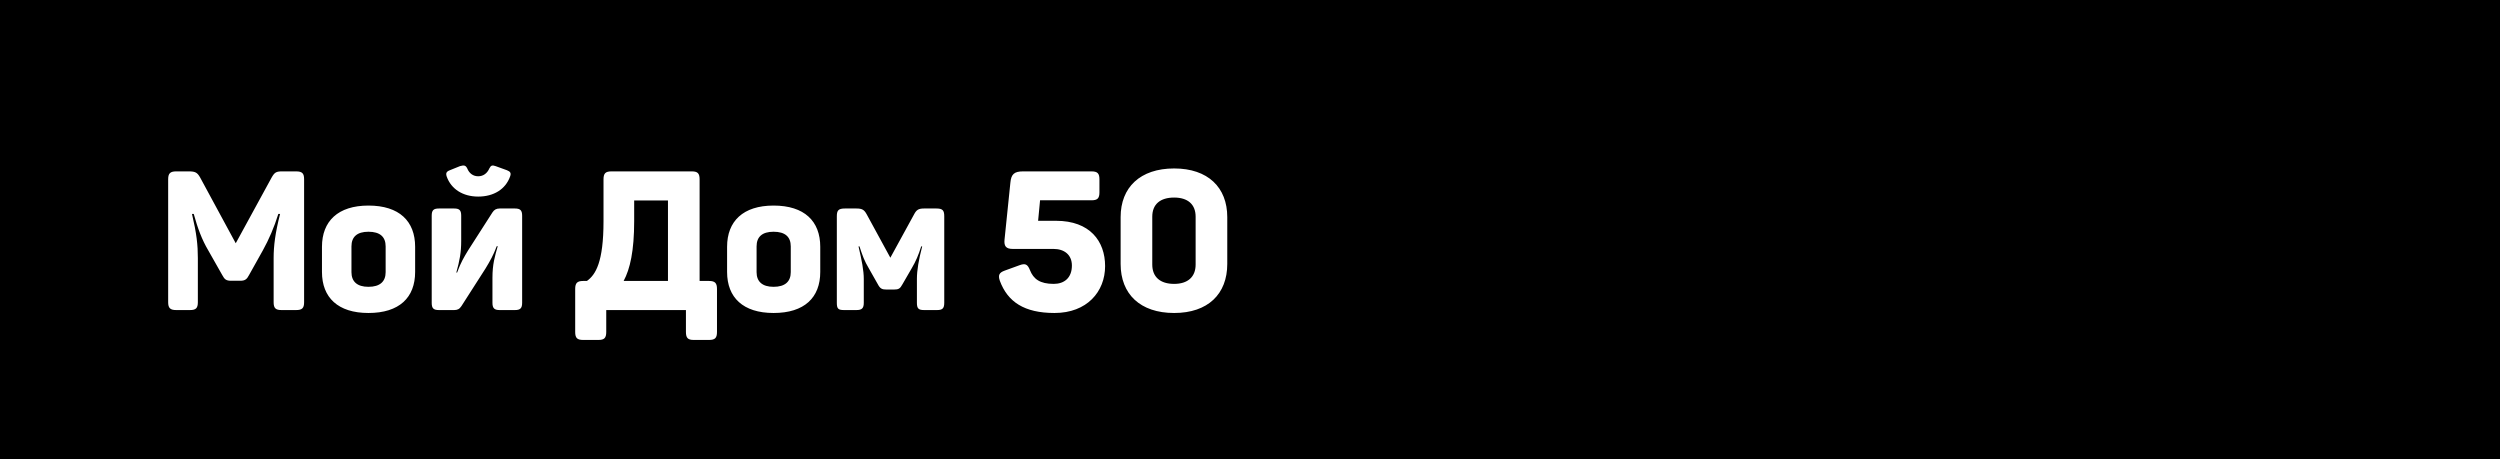 <?xml version="1.0" encoding="UTF-8"?> <svg xmlns="http://www.w3.org/2000/svg" width="1024" height="188" viewBox="0 0 1024 188" fill="none"><rect width="1024" height="188" fill="url(#paint0_linear_6056_84)" style=""></rect><path d="M78.4 42H492.6C499.354 42 504.299 42.002 508.2 42.32C512.079 42.637 514.75 43.258 516.988 44.398C521.127 46.507 524.493 49.873 526.602 54.012C527.742 56.25 528.363 58.921 528.68 62.8C528.998 66.701 529 71.646 529 78.4V121.6C529 128.354 528.998 133.299 528.68 137.2C528.363 141.079 527.742 143.75 526.602 145.988C524.493 150.127 521.127 153.493 516.988 155.602C514.75 156.742 512.079 157.363 508.2 157.68C504.299 157.998 499.354 158 492.6 158H78.4C71.646 158 66.701 157.998 62.8 157.68C58.921 157.363 56.25 156.742 54.012 155.602C49.873 153.493 46.507 150.127 44.398 145.988C43.258 143.75 42.637 141.079 42.32 137.2C42.002 133.299 42 128.354 42 121.6V78.4C42 71.646 42.002 66.701 42.32 62.8C42.637 58.921 43.258 56.25 44.398 54.012C46.507 49.873 49.873 46.507 54.012 44.398C56.25 43.258 58.921 42.637 62.8 42.32C66.701 42.002 71.646 42 78.4 42Z" fill="#40ACBD" style="fill:#40ACBD;fill:color(display-p3 0.25 0.676 0.742);fill-opacity:1;"></path><path d="M78.4 42H492.6C499.354 42 504.299 42.002 508.2 42.32C512.079 42.637 514.75 43.258 516.988 44.398C521.127 46.507 524.493 49.873 526.602 54.012C527.742 56.25 528.363 58.921 528.68 62.8C528.998 66.701 529 71.646 529 78.4V121.6C529 128.354 528.998 133.299 528.68 137.2C528.363 141.079 527.742 143.75 526.602 145.988C524.493 150.127 521.127 153.493 516.988 155.602C514.75 156.742 512.079 157.363 508.2 157.68C504.299 157.998 499.354 158 492.6 158H78.4C71.646 158 66.701 157.998 62.8 157.68C58.921 157.363 56.25 156.742 54.012 155.602C49.873 153.493 46.507 150.127 44.398 145.988C43.258 143.75 42.637 141.079 42.32 137.2C42.002 133.299 42 128.354 42 121.6V78.4C42 71.646 42.002 66.701 42.32 62.8C42.637 58.921 43.258 56.25 44.398 54.012C46.507 49.873 49.873 46.507 54.012 44.398C56.25 43.258 58.921 42.637 62.8 42.32C66.701 42.002 71.646 42 78.4 42Z" stroke="#2F7D8A" style="stroke:#2F7D8A;stroke:color(display-p3 0.183 0.491 0.54);stroke-opacity:1;" stroke-width="4"></path><path d="M121.28 70.2C123.76 70.2 124.56 71 124.56 73.4V123.8C124.56 126.2 123.76 127 121.28 127H115.28C112.88 127 112.08 126.2 112.08 123.8V105.64C112.08 100.76 112.72 95.48 114.72 87.64H114C112.32 93.08 110.08 98.2 107.68 102.52L102 112.68C101.12 114.36 100.4 115 98.4 115H94.72C92.72 115 92 114.52 91.04 112.68L85.28 102.52C82.72 98.2 80.96 93.48 79.36 87.64H78.64C80.56 95.8 81.04 100.36 81.04 105.72V123.8C81.04 126.2 80.24 127 77.84 127H72.16C69.76 127 68.88 126.2 68.88 123.8V73.4C68.88 71 69.76 70.2 72.16 70.2H77.36C80 70.2 80.8 70.68 81.92 72.6L96.56 99.64L111.28 72.68C112.48 70.6 113.12 70.2 115.6 70.2H121.28ZM131.878 101.08C131.878 90.6 138.438 84.2 150.918 84.2C163.558 84.2 170.038 90.6 170.038 101.08V111.4C170.038 121.88 163.558 128.2 150.918 128.2C138.438 128.2 131.878 121.88 131.878 111.4V101.08ZM157.958 100.92C157.958 97 155.638 94.92 150.918 94.92C146.278 94.92 143.958 97 143.958 100.92V111.48C143.958 115.32 146.278 117.48 150.918 117.48C155.638 117.48 157.958 115.32 157.958 111.48V100.92ZM208.908 72.36C207.068 77.48 202.268 80.52 195.868 80.52C189.628 80.52 184.828 77.48 182.988 72.36C182.508 70.92 182.828 70.28 184.268 69.72L188.428 68.04C190.108 67.56 190.748 67.72 191.388 69C192.188 71 193.788 72.2 195.868 72.2C197.948 72.2 199.548 71 200.428 69C201.068 67.72 201.628 67.56 202.988 68.04L207.628 69.72C209.068 70.28 209.468 70.92 208.908 72.36ZM186.028 85.4C188.188 85.4 188.908 86.12 188.908 88.36V98.68C188.908 103.4 188.268 106.76 186.908 111.64H187.228C188.748 107.48 190.028 105.4 191.708 102.6L201.708 87C202.428 85.88 203.308 85.4 204.668 85.4H210.908C213.068 85.4 213.868 86.12 213.868 88.36V124.04C213.868 126.28 213.068 127 210.908 127H204.668C202.508 127 201.708 126.28 201.708 124.04V113.8C201.708 108.2 202.668 105.08 203.868 100.84H203.468C202.108 104.44 200.828 106.76 198.828 110.04L188.988 125.4C188.188 126.6 187.388 127 186.028 127H179.788C177.548 127 176.828 126.28 176.828 124.04V88.36C176.828 86.12 177.548 85.4 179.788 85.4H186.028ZM283.358 70.2C285.758 70.2 286.558 71 286.558 73.48V115.08H290.398C292.878 115.08 293.678 115.96 293.678 118.36V135.96C293.678 138.44 292.878 139.24 290.398 139.24H284.158C281.758 139.24 280.958 138.44 280.958 135.96V127H248.318V135.96C248.318 138.44 247.518 139.24 245.118 139.24H238.878C236.398 139.24 235.598 138.44 235.598 135.96V118.36C235.598 115.96 236.398 115.08 238.878 115.08H240.398C243.998 112.52 247.198 107.32 247.198 90.6V73.48C247.198 71 247.998 70.2 250.478 70.2H283.358ZM259.758 82.12V90.52C259.758 102.76 258.078 110.2 255.438 115.08H273.598V82.12H259.758ZM297.816 101.08C297.816 90.6 304.376 84.2 316.856 84.2C329.496 84.2 335.976 90.6 335.976 101.08V111.4C335.976 121.88 329.496 128.2 316.856 128.2C304.376 128.2 297.816 121.88 297.816 111.4V101.08ZM323.896 100.92C323.896 97 321.576 94.92 316.856 94.92C312.216 94.92 309.896 97 309.896 100.92V111.48C309.896 115.32 312.216 117.48 316.856 117.48C321.576 117.48 323.896 115.32 323.896 111.48V100.92ZM383.566 85.4C386.126 85.4 386.766 86.2 386.766 88.6V124.04C386.766 126.36 385.966 127 383.806 127H378.526C376.206 127 375.566 126.36 375.566 124.04V114.2C375.566 110.76 376.286 106.44 377.726 100.92H377.326C376.206 104.52 375.086 107.08 373.486 109.8L369.646 116.44C368.686 118.2 368.126 118.6 366.126 118.6H363.166C361.326 118.6 360.526 118.28 359.566 116.44L355.806 109.8C354.126 107 353.246 104.68 352.046 100.92H351.646C353.006 106.68 353.806 110.84 353.806 114.28V124.04C353.806 126.28 353.006 127 350.766 127H345.726C343.326 127 342.766 126.44 342.766 124.04V88.6C342.766 86.2 343.406 85.4 346.046 85.4H350.766C353.086 85.4 353.966 85.88 355.006 87.8L364.686 105.56L374.366 87.88C375.326 86.04 376.126 85.4 378.446 85.4H383.566ZM447.049 70.2C449.529 70.2 450.329 71 450.329 73.48V78.76C450.329 81.24 449.529 82.04 447.049 82.04H426.009L425.209 90.44H432.569C446.409 90.44 452.649 98.76 452.649 109C452.649 119.48 445.209 128.2 431.929 128.2C419.529 128.2 412.729 123.64 409.529 115C408.729 112.68 409.289 111.64 411.529 110.84L417.689 108.6C419.929 107.8 420.889 108.2 421.849 110.6C423.289 114.28 425.929 116.28 431.609 116.28C435.929 116.28 439.049 113.8 439.049 108.76C439.049 104.36 435.929 101.96 431.529 101.96H414.809C412.009 101.96 411.209 100.76 411.449 98.2L413.849 74.84C414.169 71.32 415.449 70.2 419.049 70.2H447.049ZM459.01 88.92C459.01 76.76 467.01 69 480.93 69C494.77 69 502.69 76.76 502.69 88.92V108.12C502.69 120.44 494.77 128.2 480.93 128.2C467.01 128.2 459.01 120.44 459.01 108.12V88.92ZM489.73 88.76C489.73 83.64 486.45 80.92 480.93 80.92C475.25 80.92 471.97 83.64 471.97 88.76V108.36C471.97 113.48 475.25 116.28 480.93 116.28C486.45 116.28 489.73 113.48 489.73 108.36V88.76Z" fill="white" style="fill:white;fill-opacity:1;"></path><defs><linearGradient id="paint0_linear_6056_84" x1="0" y1="94" x2="1024" y2="94" gradientUnits="userSpaceOnUse"><stop stop-color="#E0E5B7" style="stop-color:#E0E5B7;stop-color:color(display-p3 0.877 0.898 0.718);stop-opacity:1;"></stop><stop offset="1" stop-color="#6DDADE" style="stop-color:#6DDADE;stop-color:color(display-p3 0.428 0.856 0.871);stop-opacity:1;"></stop></linearGradient></defs></svg> 